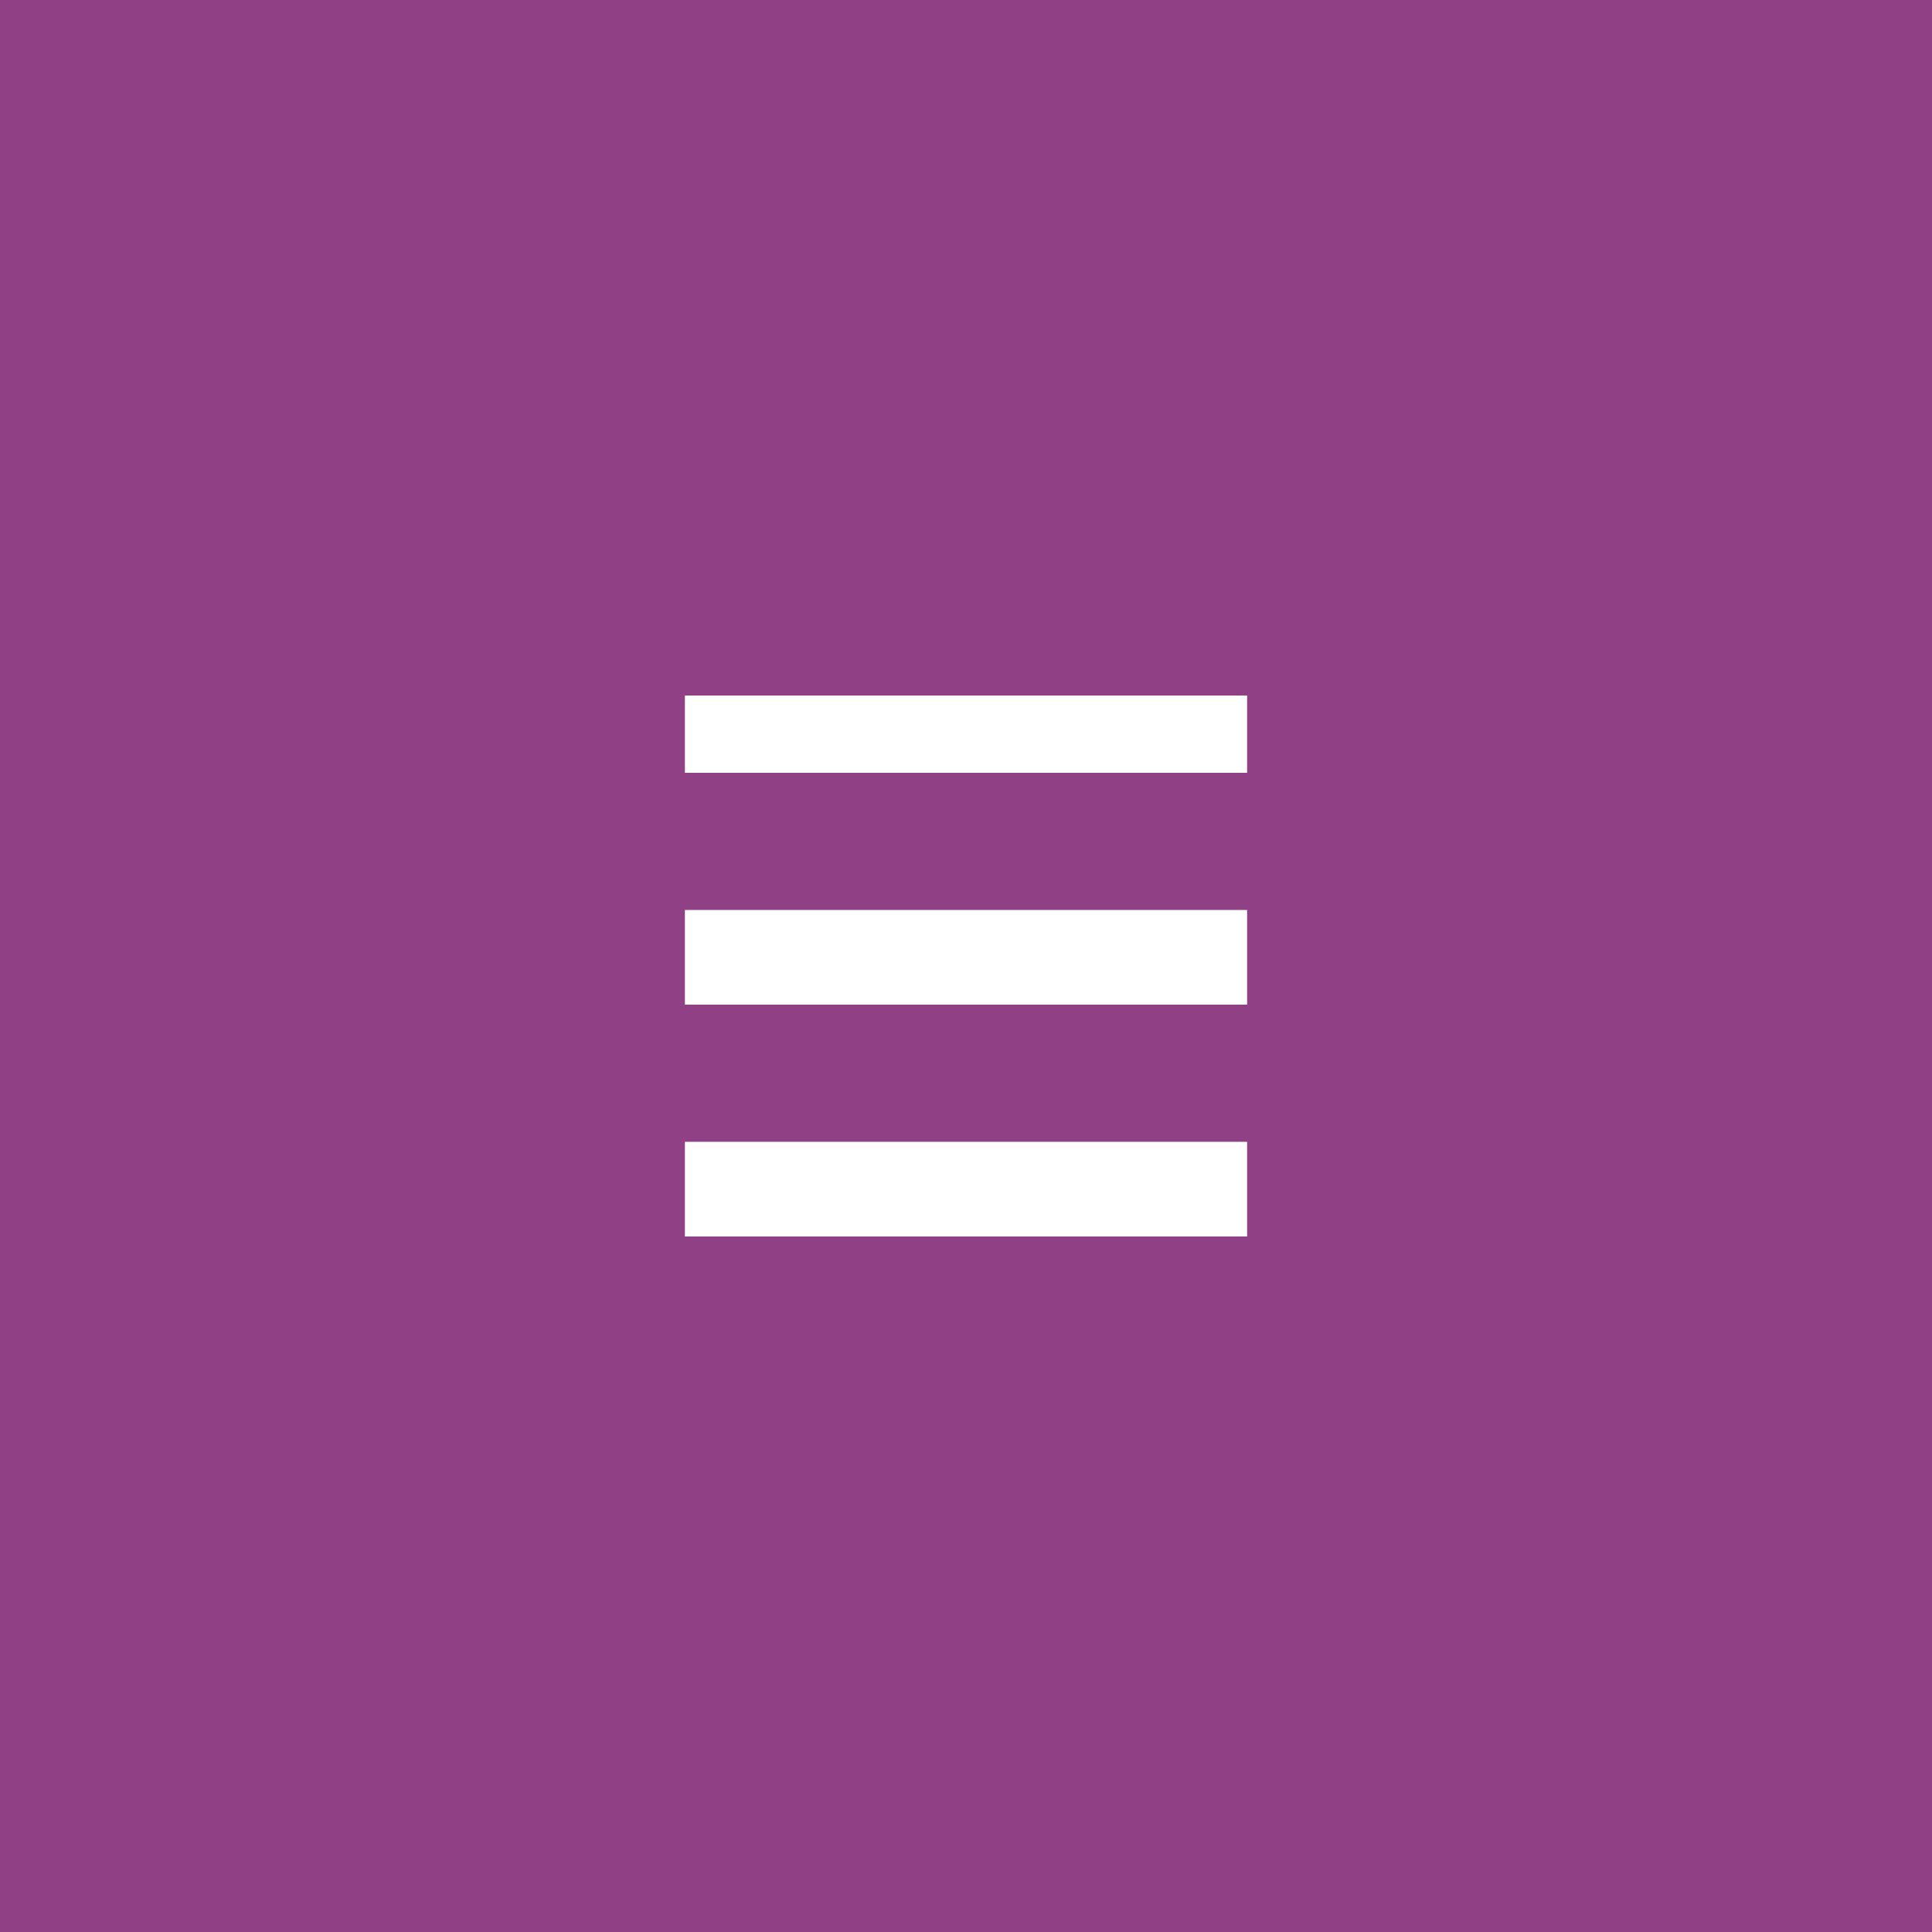 <?xml version="1.0" encoding="utf-8"?>
<!-- Generator: Adobe Illustrator 27.1.1, SVG Export Plug-In . SVG Version: 6.00 Build 0)  -->
<svg version="1.1" id="レイヤー_1" xmlns="http://www.w3.org/2000/svg" xmlns:xlink="http://www.w3.org/1999/xlink" x="0px"
	 y="0px" viewBox="0 0 100 100" style="enable-background:new 0 0 100 100;" xml:space="preserve">
<style type="text/css">
	.st0{fill-rule:evenodd;clip-rule:evenodd;fill:#904084;}
	.st1{fill-rule:evenodd;clip-rule:evenodd;fill:#FFFFFF;}
</style>
<path class="st0" d="M0,0h100v100H0V0z"/>
<path class="st1" d="M35.45,64v-4.9h29.1V64H35.45z M35.45,47.1h29.1V52h-29.1V47.1z M35.45,36h29.1v4h-29.1V36z"/>
</svg>
